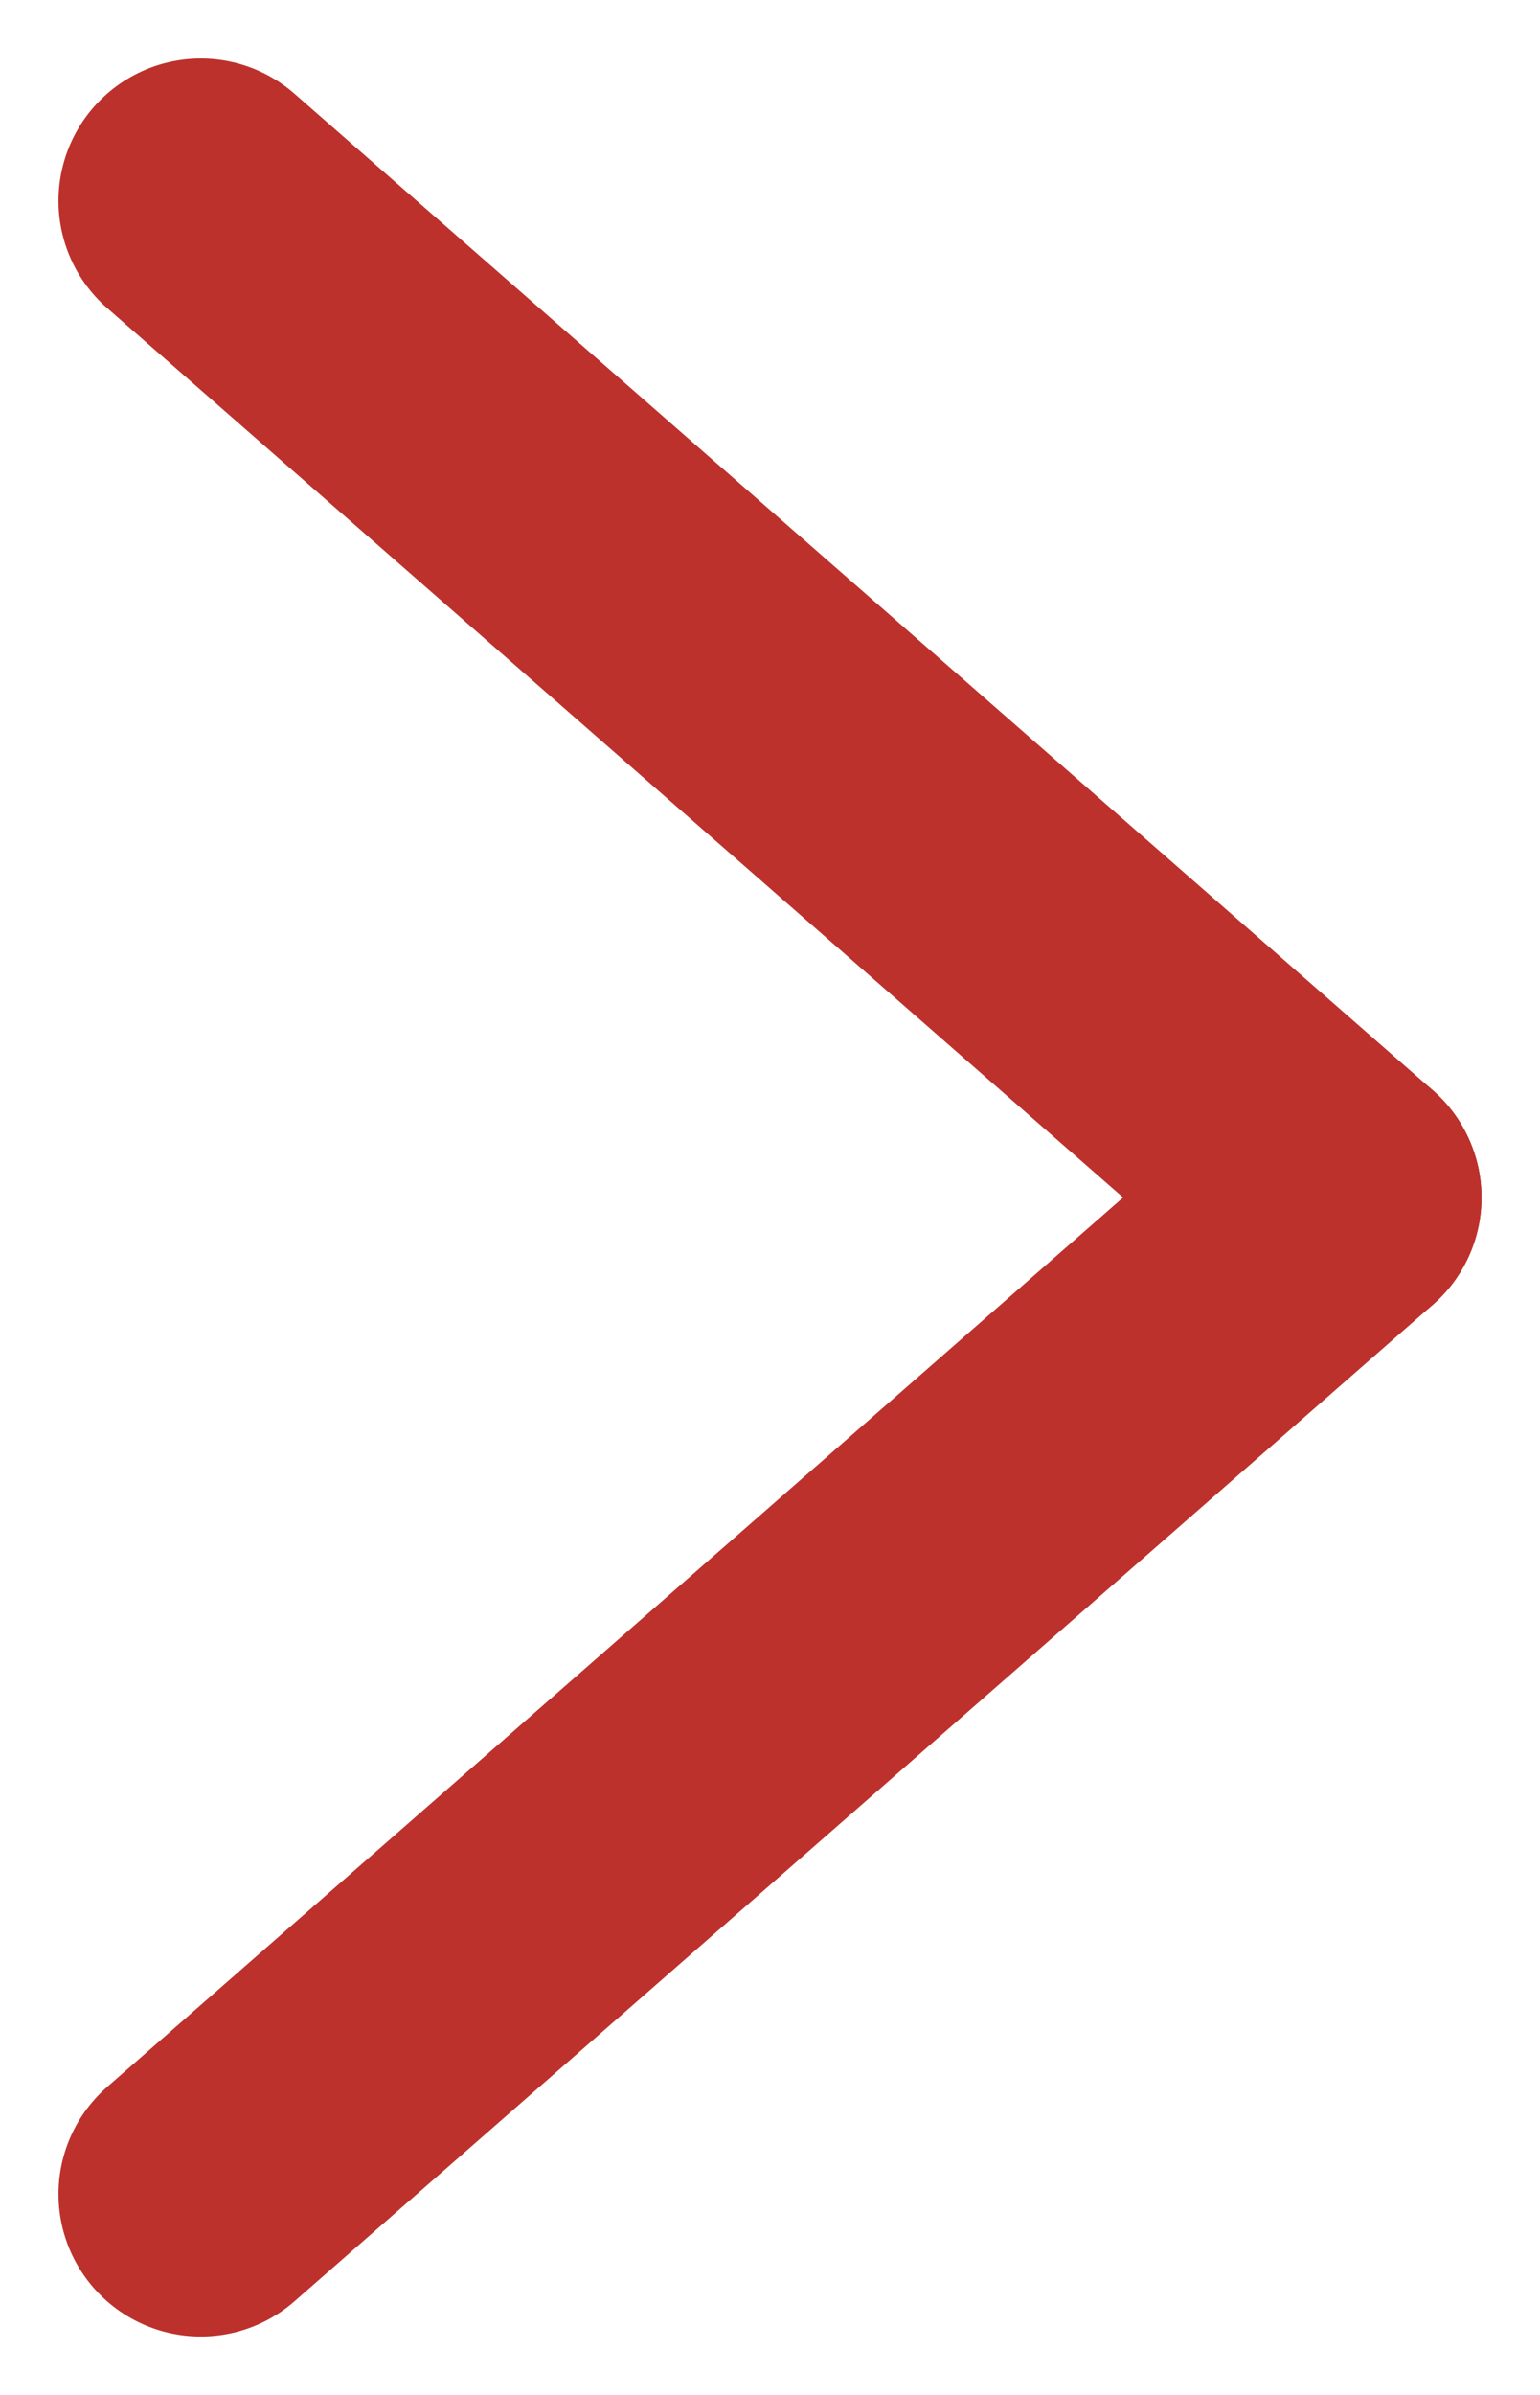 <svg xmlns="http://www.w3.org/2000/svg" width="10.822" height="16.822" viewBox="0 0 10.822 16.822">
  <g id="Groupe_268" data-name="Groupe 268" transform="translate(-402.589 -1305.589)">
    <line id="Ligne_1" data-name="Ligne 1" x2="8" y2="7" transform="translate(404 1307)" fill="none" stroke="#bd312c" stroke-linecap="round" stroke-width="2"/>
    <line id="Ligne_2" data-name="Ligne 2" y1="7" x2="8" transform="translate(404 1314)" fill="none" stroke="#bd312c" stroke-linecap="round" stroke-width="2"/>
  </g>
</svg>
